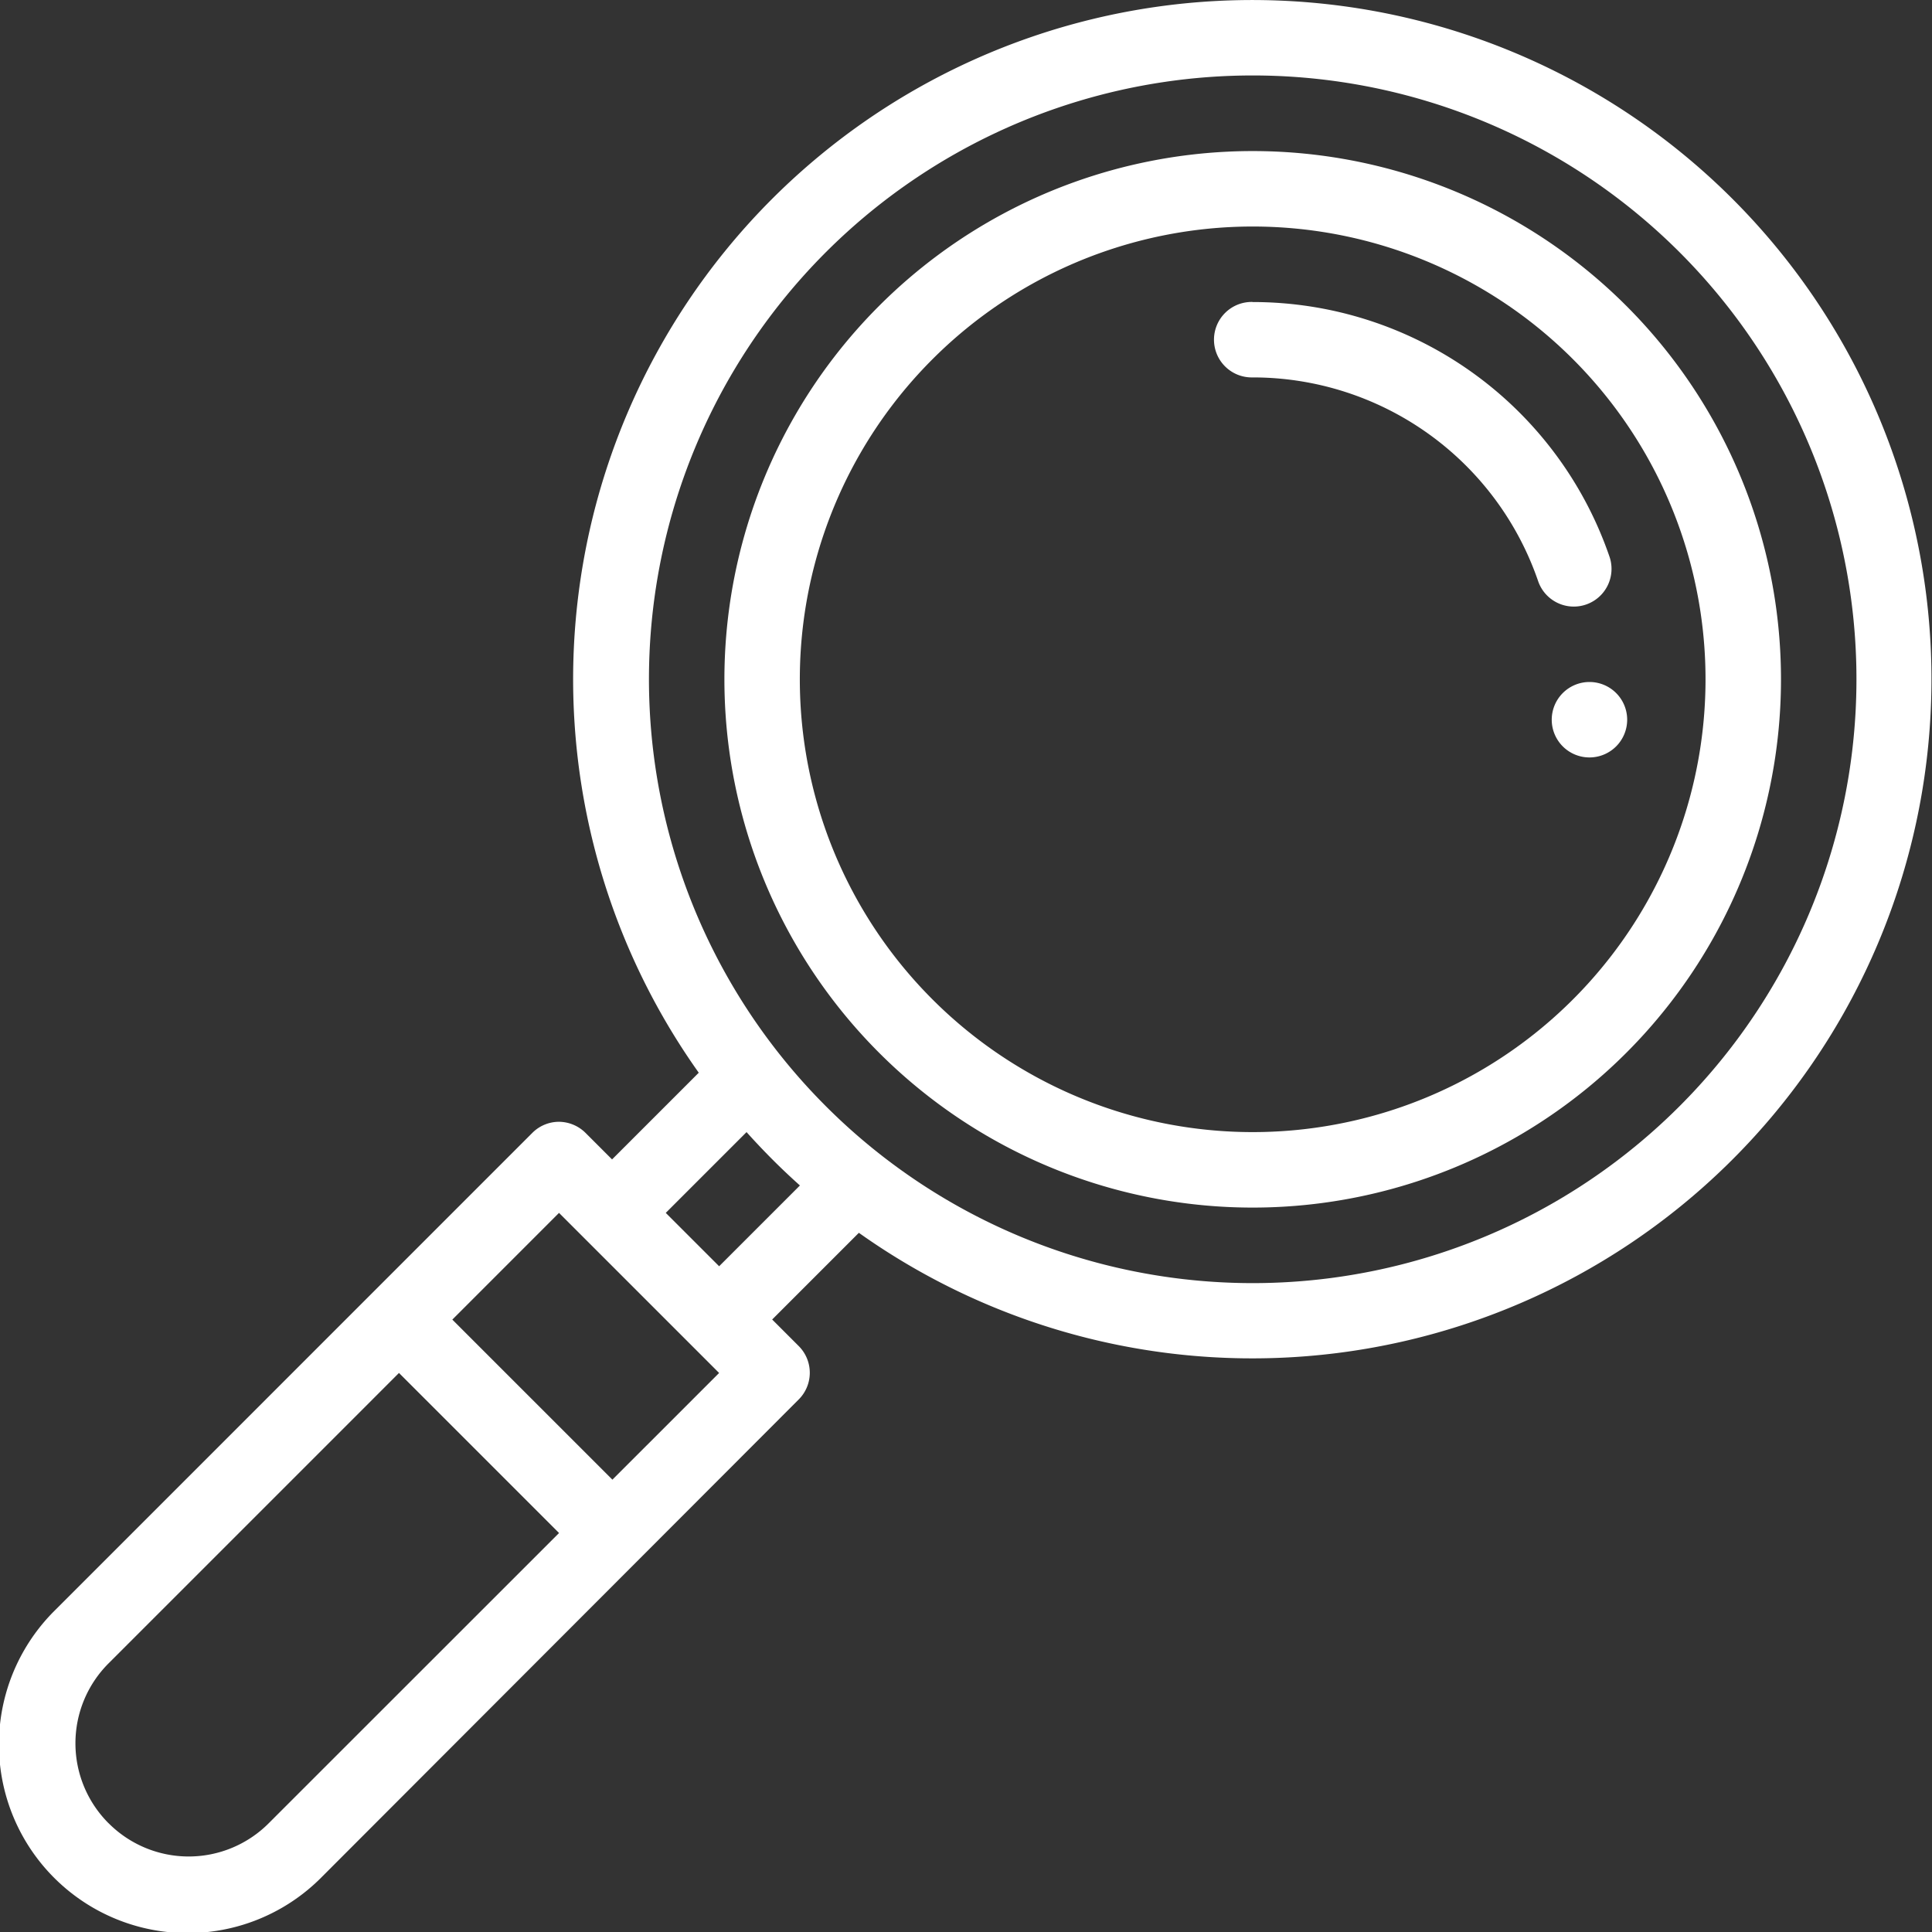 <?xml version="1.0" encoding="UTF-8"?>
<svg xmlns="http://www.w3.org/2000/svg" id="Diagnostique_Gratuit_" data-name="Diagnostique Gratuit " width="80" height="80" viewBox="0 0 80 80">
  <rect x="0" y="0" width="80" height="80" fill="#333333" stroke="none"/>
  <path id="Tracé_39194" data-name="Tracé 39194" d="M82.3,180.734a1.562,1.562,0,1,1-1.563,1.562A1.563,1.563,0,0,1,82.3,180.734Zm0,0" transform="translate(-16.483 -152.494)" fill="#fff"></path>
  <path id="Tracé_39195" data-name="Tracé 39195" d="M22.045,46.911a1.561,1.561,0,0,1,1.1-.458,1.579,1.579,0,0,1,1.1.458l1.1,1.1,3.59-3.59a28.123,28.123,0,1,1,6.63,6.629l-3.59,3.59,1.1,1.1a1.563,1.563,0,0,1,0,2.21L13.339,77.711A7.811,7.811,0,1,1,2.293,66.665Zm7.734,5.524,3.345-3.345c-.389-.348-.769-.706-1.136-1.074s-.727-.748-1.074-1.136l-3.345,3.345Zm39.77-6.629a25,25,0,1,0-35.352,0A24.984,24.984,0,0,0,69.549,45.806Zm-46.4,4.419-4.418,4.419,6.628,6.628,4.419-4.418ZM4.5,75.5a4.68,4.68,0,0,0,6.627,0L23.15,63.481l-6.628-6.628L4.5,68.875a4.679,4.679,0,0,0,0,6.627Zm0,0" transform="translate(-0.001 -0.002)" fill="#fff"></path>
  <path id="Tracé_39196" data-name="Tracé 39196" d="M46.5,46.428a21.874,21.874,0,1,1,0,30.933,21.867,21.867,0,0,1,0-30.933ZM48.71,75.151a18.749,18.749,0,1,0,0-26.514A18.737,18.737,0,0,0,48.71,75.151Zm0,0" transform="translate(-10.095 -33.765)" fill="#fff"></path>
  <path id="Tracé_39197" data-name="Tracé 39197" d="M86.424,80.043A15.618,15.618,0,0,1,101.21,90.62a1.562,1.562,0,0,1-2.959,1,12.491,12.491,0,0,0-11.827-8.456,1.563,1.563,0,1,1,0-3.125Zm0,0" transform="translate(-34.553 -67.536)" fill="#fff"></path>
</svg>
